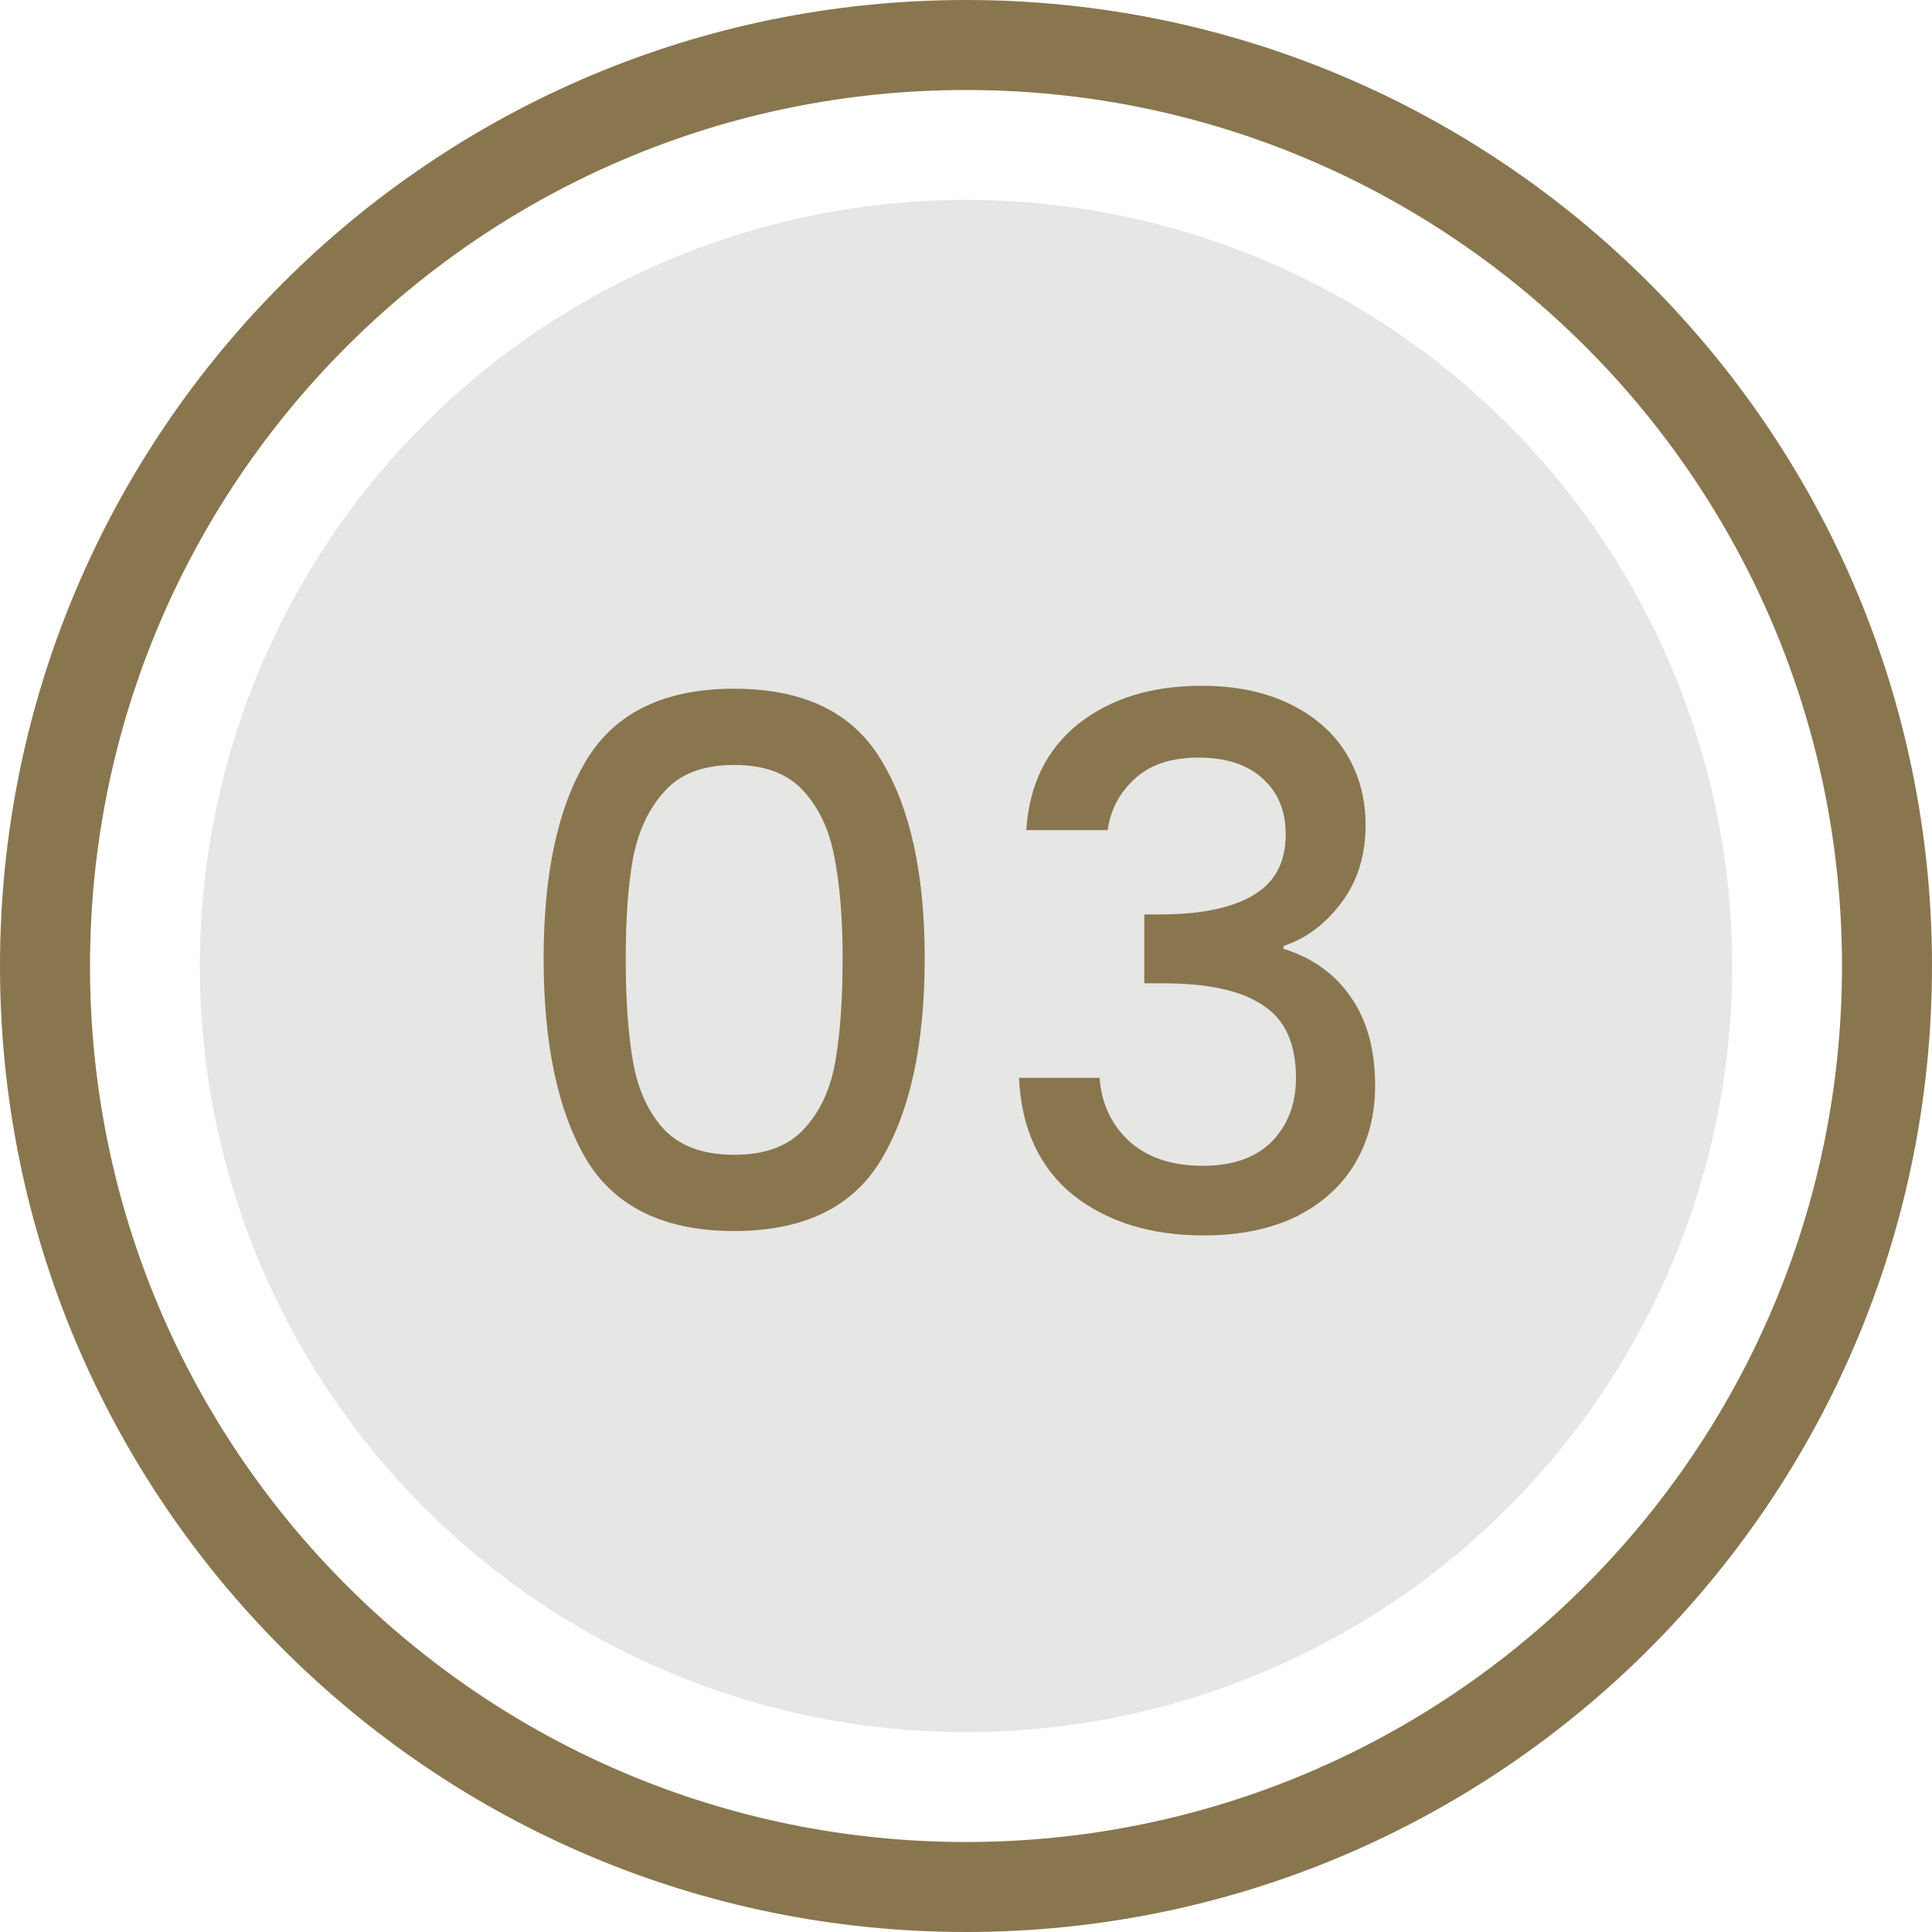 <?xml version="1.0" encoding="UTF-8"?> <svg xmlns="http://www.w3.org/2000/svg" width="58" height="58" viewBox="0 0 58 58" fill="none"><circle cx="29" cy="29" r="23" fill="#D6D6D4" fill-opacity="0.6"></circle><path d="M58 29C58 45.016 45.016 58 29 58C12.984 58 0 45.016 0 29C0 12.984 12.984 0 29 0C45.016 0 58 12.984 58 29ZM2.702 29C2.702 43.524 14.476 55.298 29 55.298C43.524 55.298 55.298 43.524 55.298 29C55.298 14.476 43.524 2.702 29 2.702C14.476 2.702 2.702 14.476 2.702 29Z" fill="#89764E"></path><path d="M16.32 28.772C16.32 26.235 16.745 24.255 17.596 22.832C18.461 21.395 19.943 20.676 22.04 20.676C24.137 20.676 25.611 21.395 26.462 22.832C27.327 24.255 27.76 26.235 27.76 28.772C27.76 31.339 27.327 33.348 26.462 34.8C25.611 36.237 24.137 36.956 22.04 36.956C19.943 36.956 18.461 36.237 17.596 34.8C16.745 33.348 16.32 31.339 16.32 28.772ZM25.296 28.772C25.296 27.584 25.215 26.579 25.054 25.758C24.907 24.937 24.599 24.269 24.13 23.756C23.661 23.228 22.964 22.964 22.04 22.964C21.116 22.964 20.419 23.228 19.95 23.756C19.481 24.269 19.165 24.937 19.004 25.758C18.857 26.579 18.784 27.584 18.784 28.772C18.784 30.004 18.857 31.038 19.004 31.874C19.151 32.71 19.459 33.385 19.928 33.898C20.412 34.411 21.116 34.668 22.04 34.668C22.964 34.668 23.661 34.411 24.13 33.898C24.614 33.385 24.929 32.71 25.076 31.874C25.223 31.038 25.296 30.004 25.296 28.772ZM30.81 24.922C30.898 23.558 31.418 22.495 32.372 21.732C33.34 20.969 34.572 20.588 36.068 20.588C37.094 20.588 37.982 20.771 38.73 21.138C39.478 21.505 40.042 22.003 40.424 22.634C40.805 23.265 40.996 23.976 40.996 24.768C40.996 25.677 40.754 26.455 40.27 27.1C39.786 27.745 39.206 28.178 38.532 28.398V28.486C39.397 28.75 40.072 29.234 40.556 29.938C41.04 30.627 41.282 31.515 41.282 32.6C41.282 33.465 41.084 34.235 40.688 34.91C40.292 35.585 39.705 36.12 38.928 36.516C38.15 36.897 37.219 37.088 36.134 37.088C34.55 37.088 33.244 36.685 32.218 35.878C31.206 35.057 30.663 33.883 30.59 32.358H33.01C33.068 33.135 33.369 33.773 33.912 34.272C34.454 34.756 35.188 34.998 36.112 34.998C37.006 34.998 37.696 34.756 38.18 34.272C38.664 33.773 38.906 33.135 38.906 32.358C38.906 31.331 38.576 30.605 37.916 30.18C37.27 29.74 36.273 29.52 34.924 29.52H34.352V27.452H34.946C36.134 27.437 37.036 27.239 37.652 26.858C38.282 26.477 38.598 25.875 38.598 25.054C38.598 24.35 38.37 23.793 37.916 23.382C37.461 22.957 36.816 22.744 35.98 22.744C35.158 22.744 34.52 22.957 34.066 23.382C33.611 23.793 33.34 24.306 33.252 24.922H30.81Z" fill="#89764E"></path></svg> 